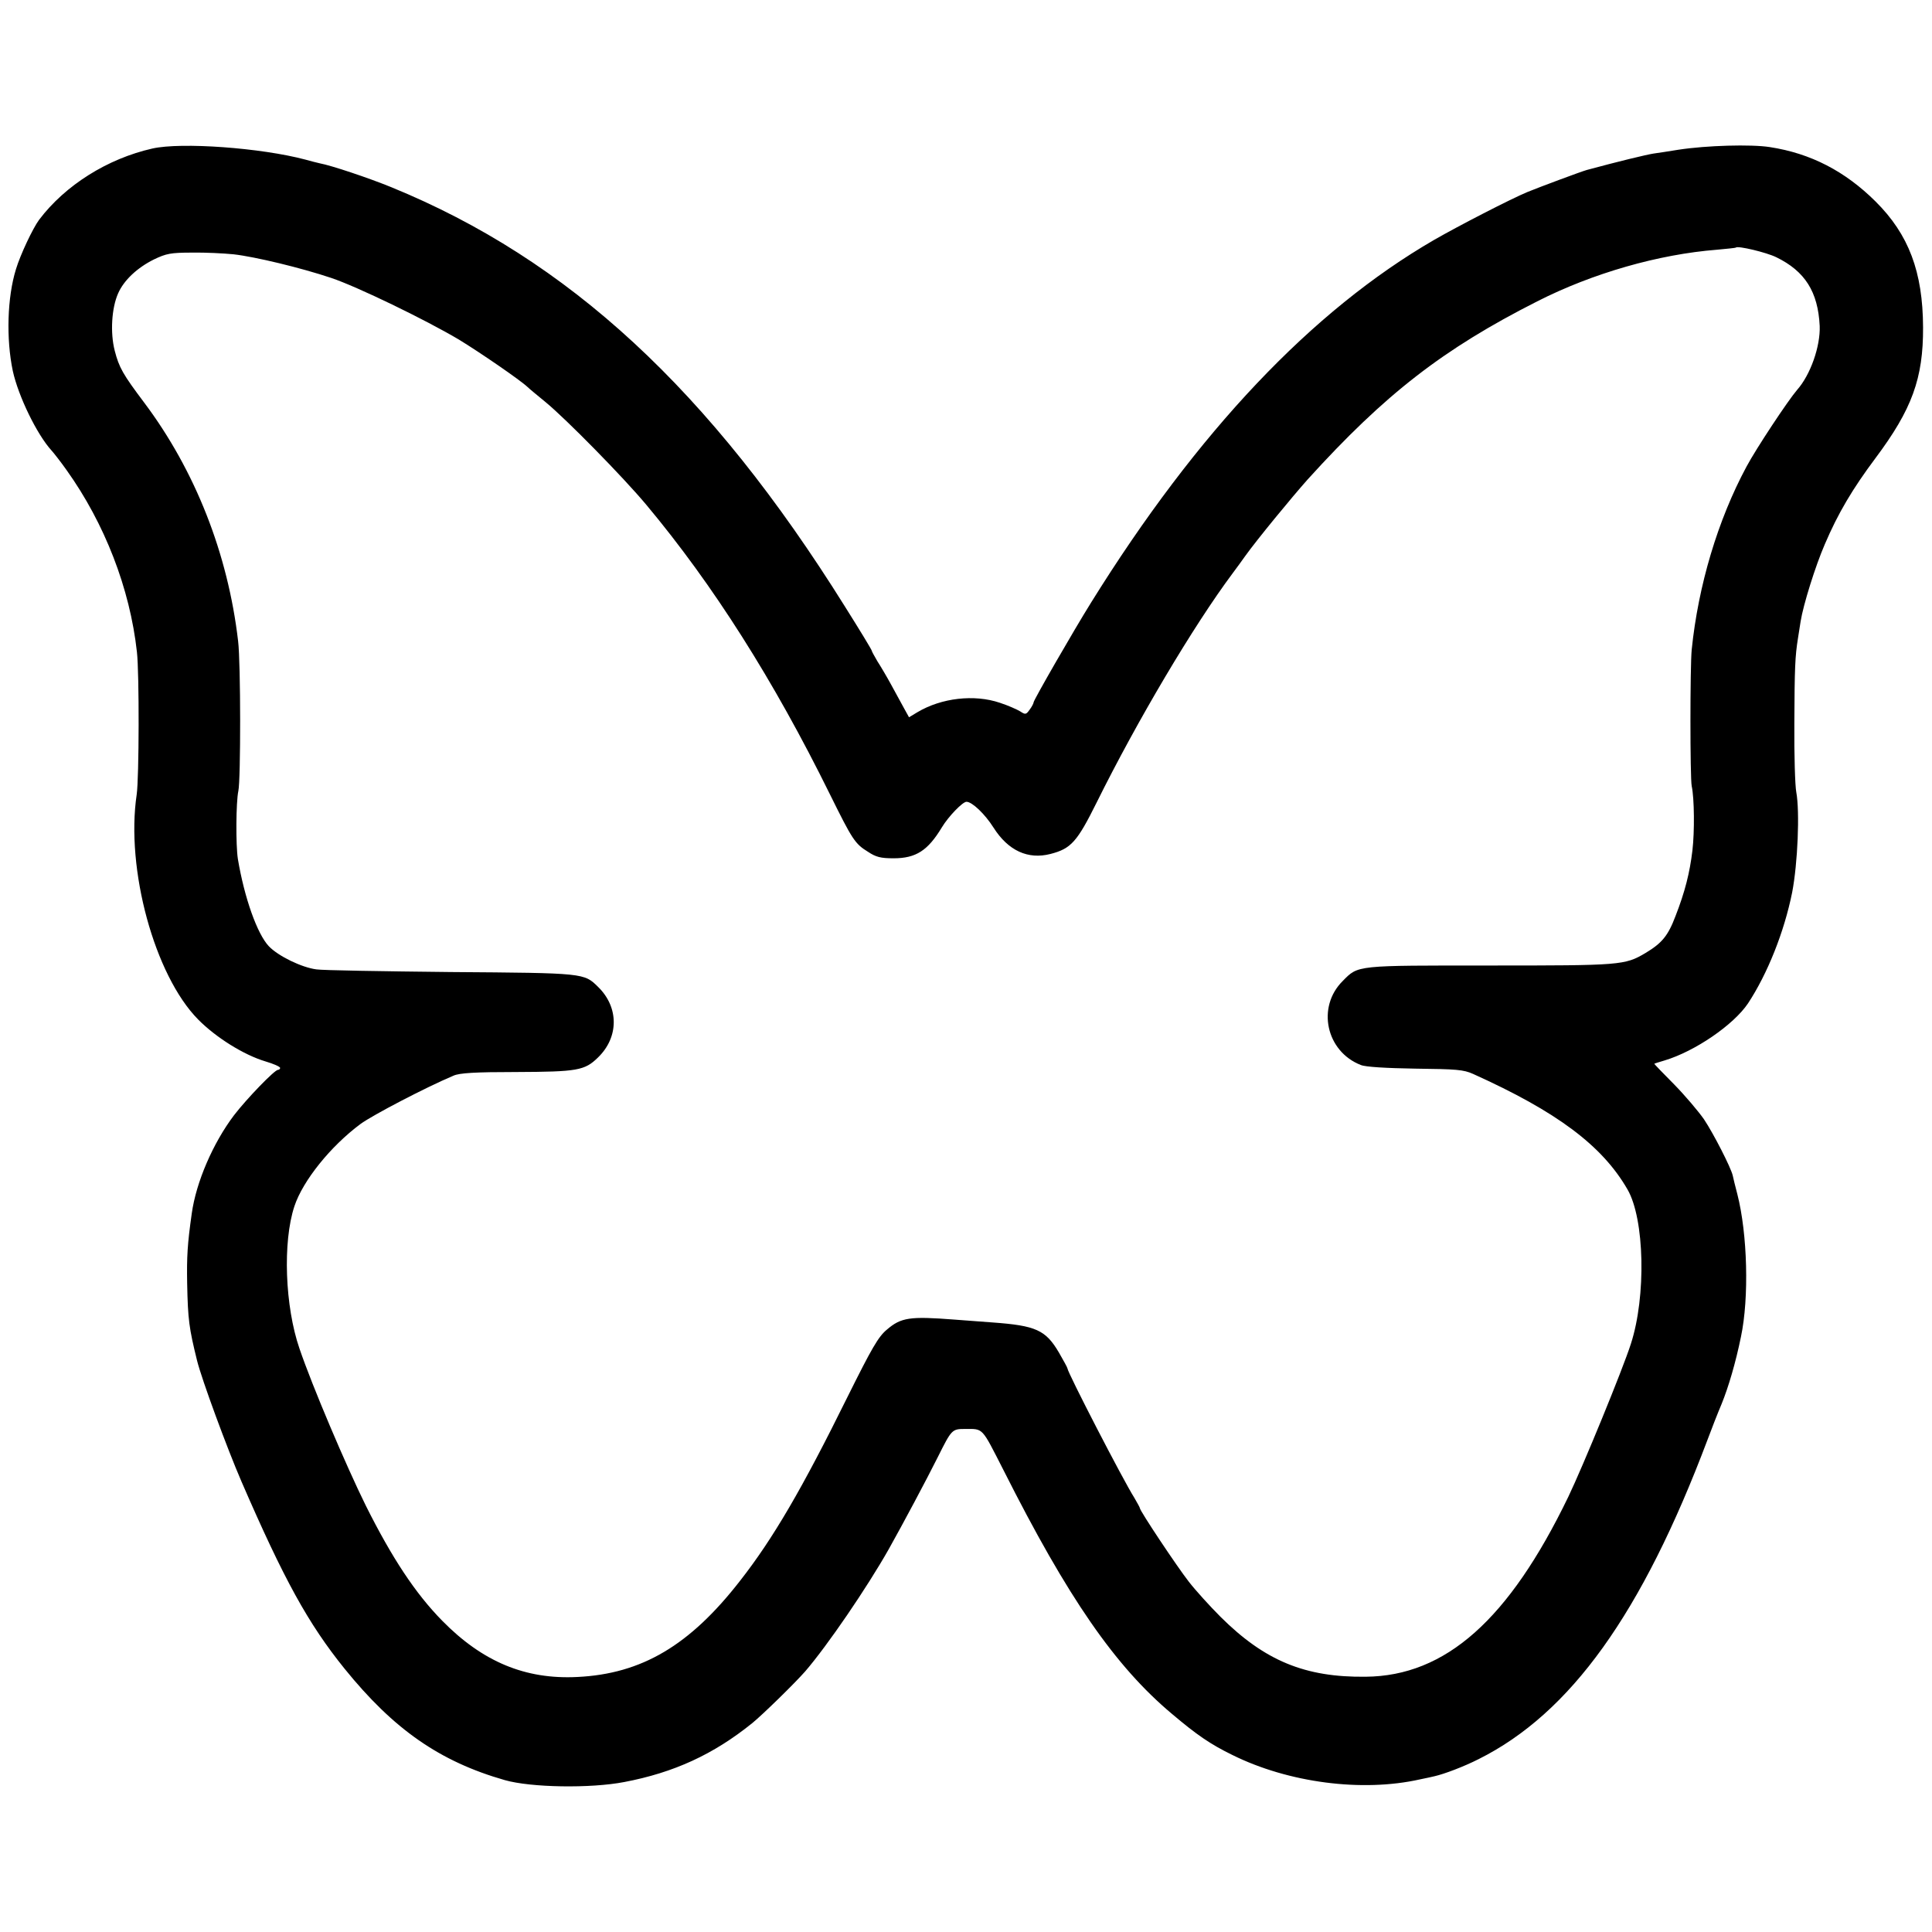 <?xml version="1.0" standalone="no"?>
<!DOCTYPE svg PUBLIC "-//W3C//DTD SVG 20010904//EN"
 "http://www.w3.org/TR/2001/REC-SVG-20010904/DTD/svg10.dtd">
<svg version="1.0" xmlns="http://www.w3.org/2000/svg"
 width="800pt" height="800pt" viewBox="0 0 800 800"
 preserveAspectRatio="xMidYMid meet">
<g transform="translate(0,800) scale(0.1,-0.1)"
fill="#000000" stroke="none">
<path d="M631 7385 c-186 -42 -361 -152 -469 -295 -26 -35 -78 -145 -96 -205
-36 -116 -41 -288 -13 -421 23 -105 100 -263 160 -329 10 -11 39 -48 63 -82
157 -220 262 -489 291 -753 10 -88 9 -522 -1 -590 -46 -309 74 -748 254 -931
74 -75 189 -147 279 -174 34 -10 61 -22 61 -27 0 -4 -4 -8 -9 -8 -14 0 -129
-119 -182 -188 -87 -115 -157 -277 -175 -407 -18 -127 -21 -179 -19 -290 3
-150 8 -185 41 -319 19 -77 125 -365 184 -501 176 -406 276 -588 427 -775 203
-251 394 -384 663 -461 108 -31 355 -35 495 -8 205 39 369 114 530 244 44 36
174 163 219 214 93 108 256 347 346 506 60 107 156 287 204 383 56 112 58 115
111 115 78 0 68 10 160 -170 267 -530 463 -813 698 -1010 103 -87 158 -125
250 -170 232 -115 537 -155 777 -101 25 5 52 11 60 13 40 9 122 40 183 71 380
190 676 602 947 1321 16 43 42 110 59 150 28 69 58 170 80 278 34 161 27 426
-15 590 -9 33 -17 68 -19 77 -7 32 -79 173 -119 233 -23 33 -78 98 -123 144
-46 46 -83 85 -83 86 0 1 19 7 43 14 126 38 285 147 345 236 81 123 150 296
183 460 23 120 32 334 17 415 -5 25 -9 153 -8 285 1 230 3 277 15 352 3 18 8
50 11 70 11 69 61 229 100 319 55 129 115 230 210 357 151 202 198 330 197
542 -1 229 -59 384 -197 521 -126 125 -268 199 -438 225 -77 12 -261 7 -378
-11 -36 -6 -83 -13 -104 -16 -31 -5 -147 -33 -276 -68 -22 -6 -199 -72 -245
-91 -68 -28 -287 -141 -386 -198 -506 -293 -981 -794 -1421 -1502 -73 -117
-238 -404 -238 -413 0 -4 -7 -18 -16 -30 -15 -21 -18 -22 -39 -8 -13 8 -51 25
-85 36 -106 36 -242 20 -341 -39 l-35 -21 -21 38 c-11 20 -35 64 -53 97 -18
33 -44 77 -57 97 -12 21 -23 40 -23 43 0 4 -50 86 -111 183 -560 897 -1145
1437 -1879 1737 -93 38 -248 90 -297 99 -10 2 -36 9 -58 15 -184 49 -514 73
-634 46z m6724 -450 c119 -58 173 -143 180 -285 3 -84 -38 -202 -94 -265 -37
-43 -169 -242 -209 -317 -119 -221 -200 -493 -227 -758 -7 -69 -7 -531 0 -565
11 -51 12 -189 3 -266 -11 -93 -31 -172 -70 -272 -31 -82 -56 -112 -124 -153
-86 -51 -102 -52 -644 -52 -558 0 -545 2 -610 -64 -109 -108 -69 -292 75 -348
19 -8 104 -13 225 -15 171 -2 200 -4 240 -22 346 -156 534 -296 639 -478 71
-122 78 -443 14 -640 -34 -106 -198 -506 -259 -633 -246 -509 -508 -742 -839
-745 -251 -3 -418 66 -601 248 -44 44 -103 109 -131 145 -50 64 -203 294 -203
305 0 3 -11 22 -23 43 -47 74 -277 520 -277 536 0 3 -16 32 -35 65 -55 94 -96
112 -275 125 -36 3 -108 8 -160 12 -182 14 -219 9 -278 -42 -35 -29 -62 -76
-162 -277 -189 -383 -309 -588 -445 -762 -209 -269 -408 -386 -674 -399 -216
-11 -393 63 -560 233 -111 113 -208 260 -316 476 -82 166 -222 495 -275 651
-60 174 -70 441 -21 589 35 106 150 249 274 341 49 36 269 151 385 200 25 11
88 15 260 15 252 1 283 6 338 60 87 84 87 208 1 292 -59 58 -54 58 -610 62
-282 3 -532 7 -557 11 -61 8 -158 55 -197 96 -48 51 -101 200 -128 361 -9 57
-8 236 2 282 10 46 10 529 -1 620 -42 362 -178 707 -389 988 -88 117 -104 145
-122 215 -19 74 -13 176 14 237 24 55 80 107 149 141 50 24 69 28 157 28 55 1
132 -3 172 -7 89 -10 280 -56 405 -98 107 -36 388 -172 528 -255 87 -53 256
-169 285 -197 7 -7 40 -34 74 -62 84 -69 321 -310 417 -425 276 -330 528 -727
761 -1200 92 -186 103 -204 157 -237 33 -22 53 -27 106 -27 93 0 142 32 200
128 27 45 86 106 102 106 23 0 76 -50 112 -107 61 -96 143 -133 236 -109 85
22 110 50 191 213 168 339 401 732 563 949 17 23 40 54 51 70 50 70 195 246
260 319 320 353 561 540 950 737 230 117 503 195 745 214 41 4 76 7 78 9 9 8
126 -20 167 -40z"/>
</g>
</svg>
